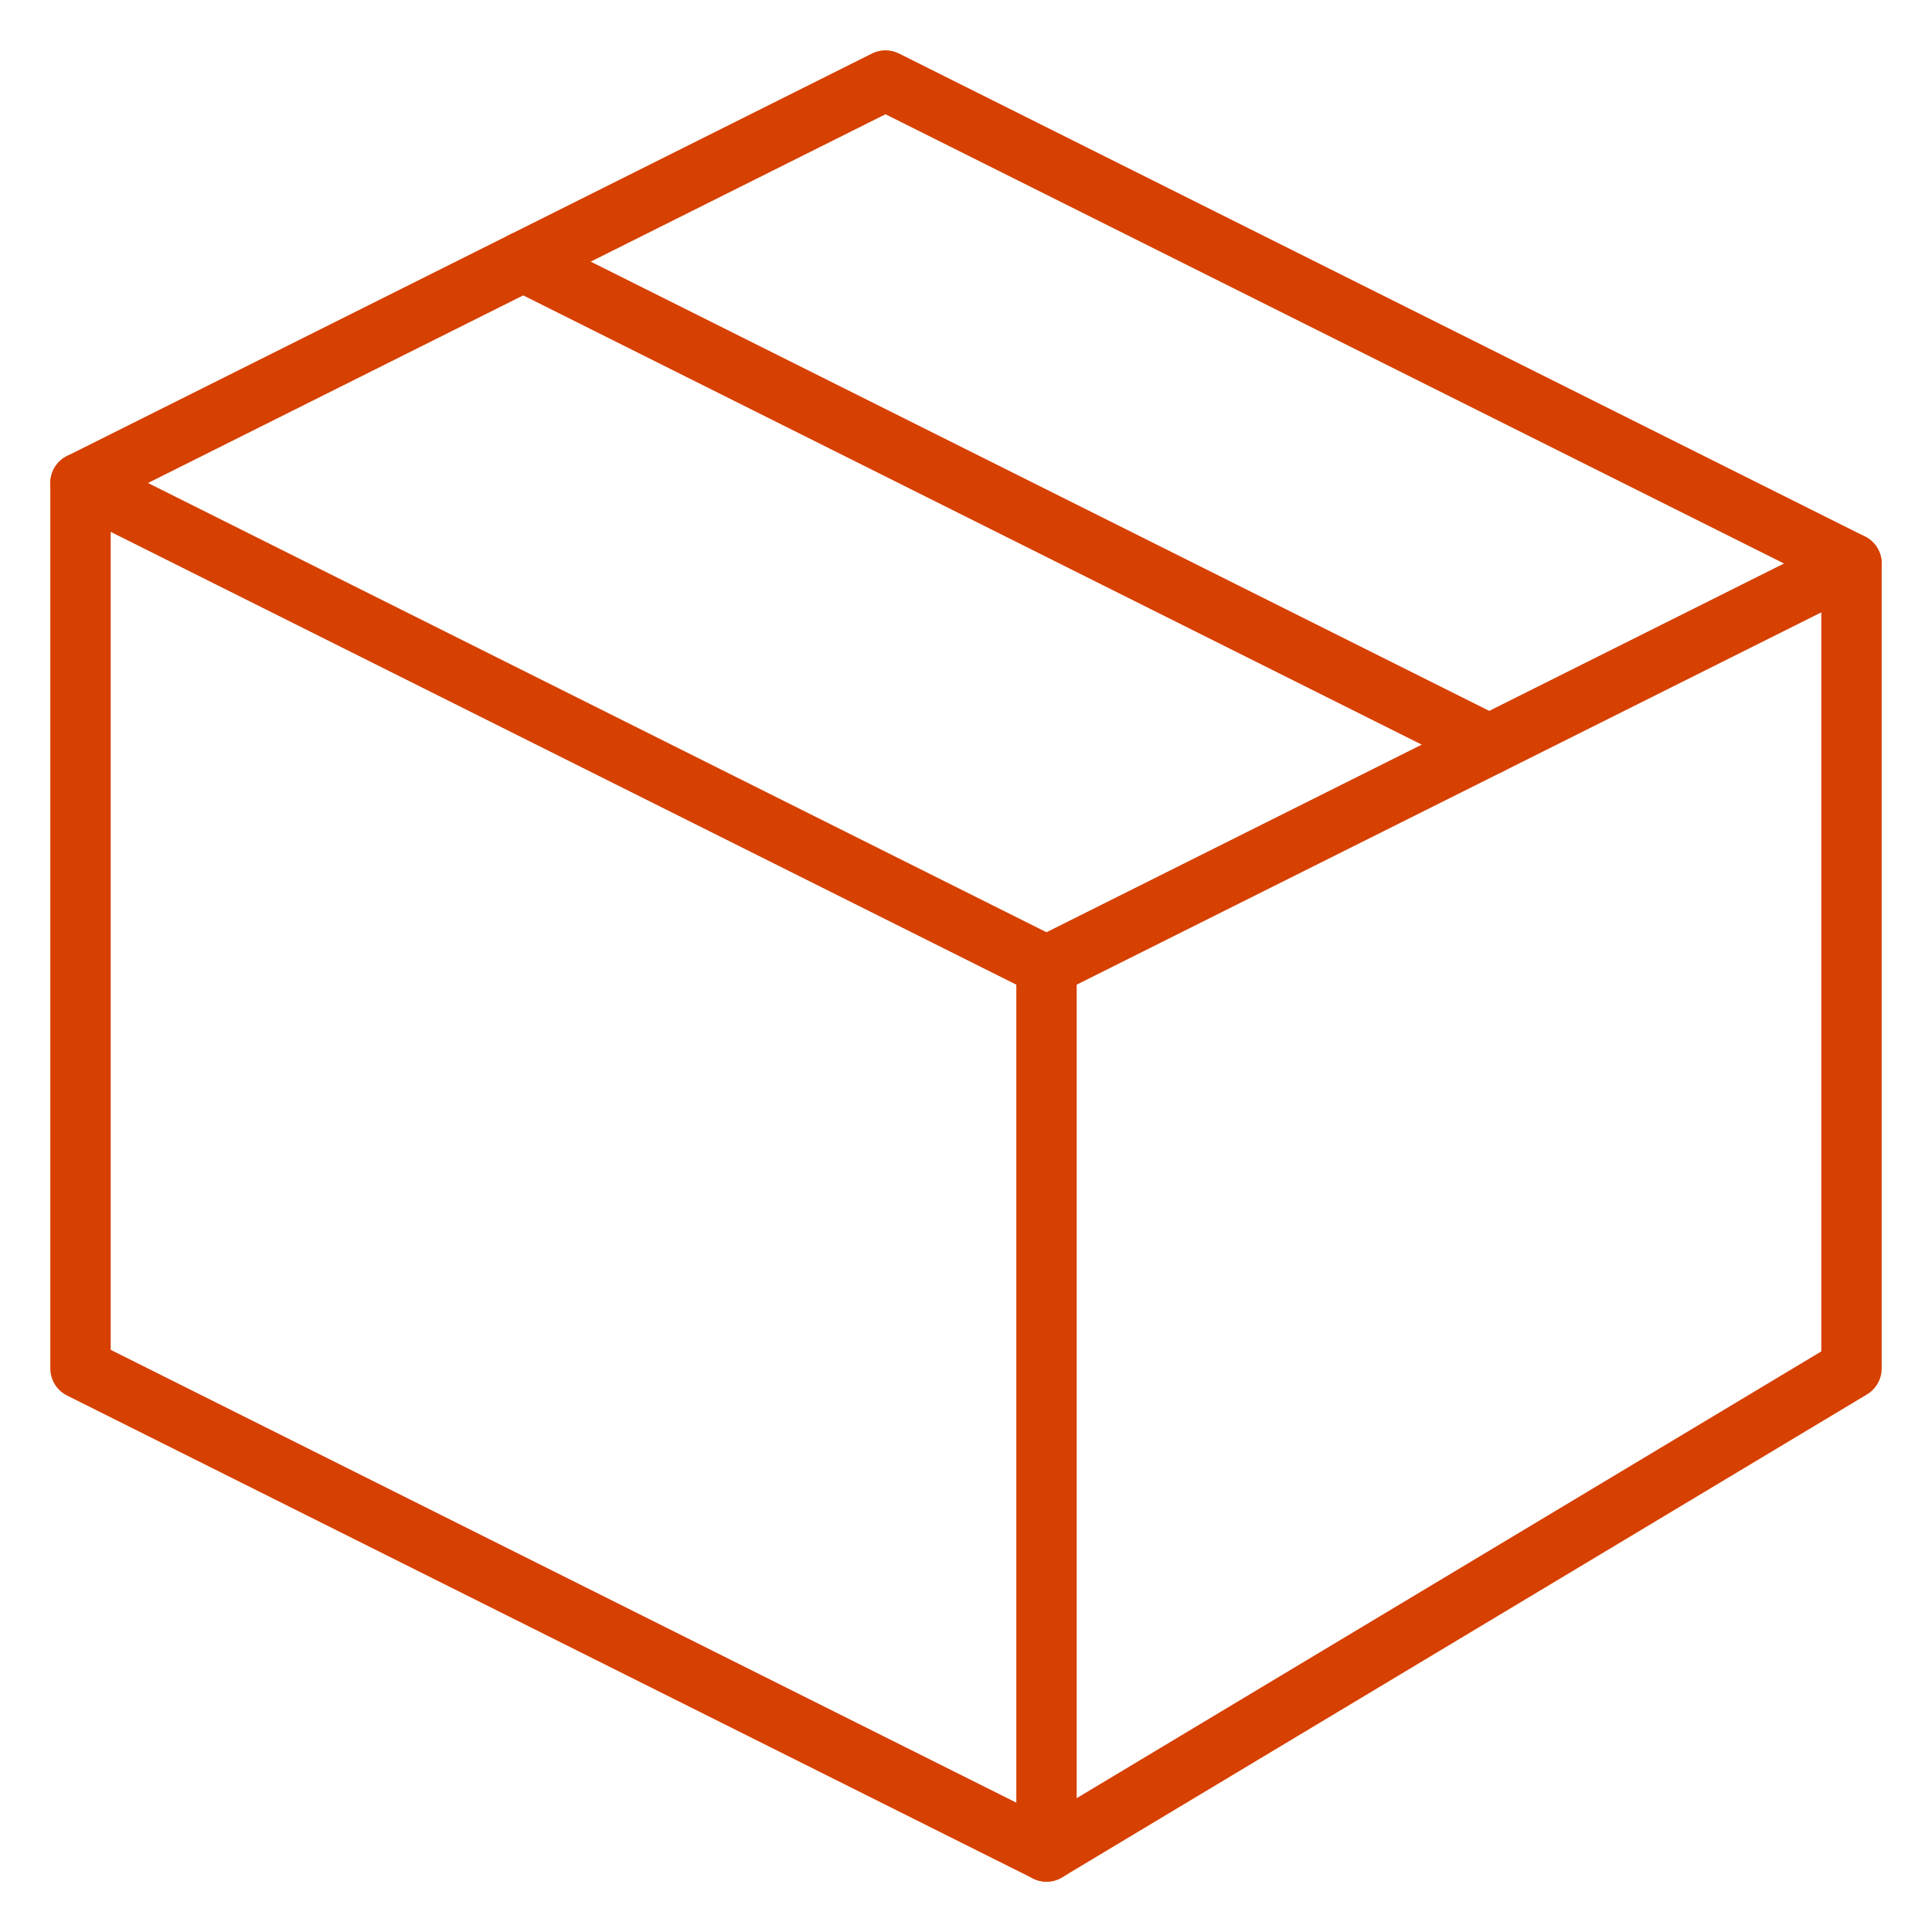 <svg width="64" height="64" viewBox="0 0 64 64" fill="none" xmlns="http://www.w3.org/2000/svg">
<path d="M17.333 8.667L49.333 24.667" stroke="#D64000" stroke-width="2" stroke-linecap="round" stroke-linejoin="round"/>
<path d="M61.333 18.667L34.667 32L2.667 16" stroke="#D64000" stroke-width="2" stroke-linecap="round" stroke-linejoin="round"/>
<path d="M34.667 32V61.333" stroke="#D64000" stroke-width="2" stroke-linecap="round" stroke-linejoin="round"/>
<path fill-rule="evenodd" clip-rule="evenodd" d="M61.333 18.667V45.333L34.667 61.333L2.667 45.333V16L29.333 2.667L61.333 18.667Z" stroke="#D64000" stroke-width="2" stroke-linecap="round" stroke-linejoin="round"/>
</svg>
